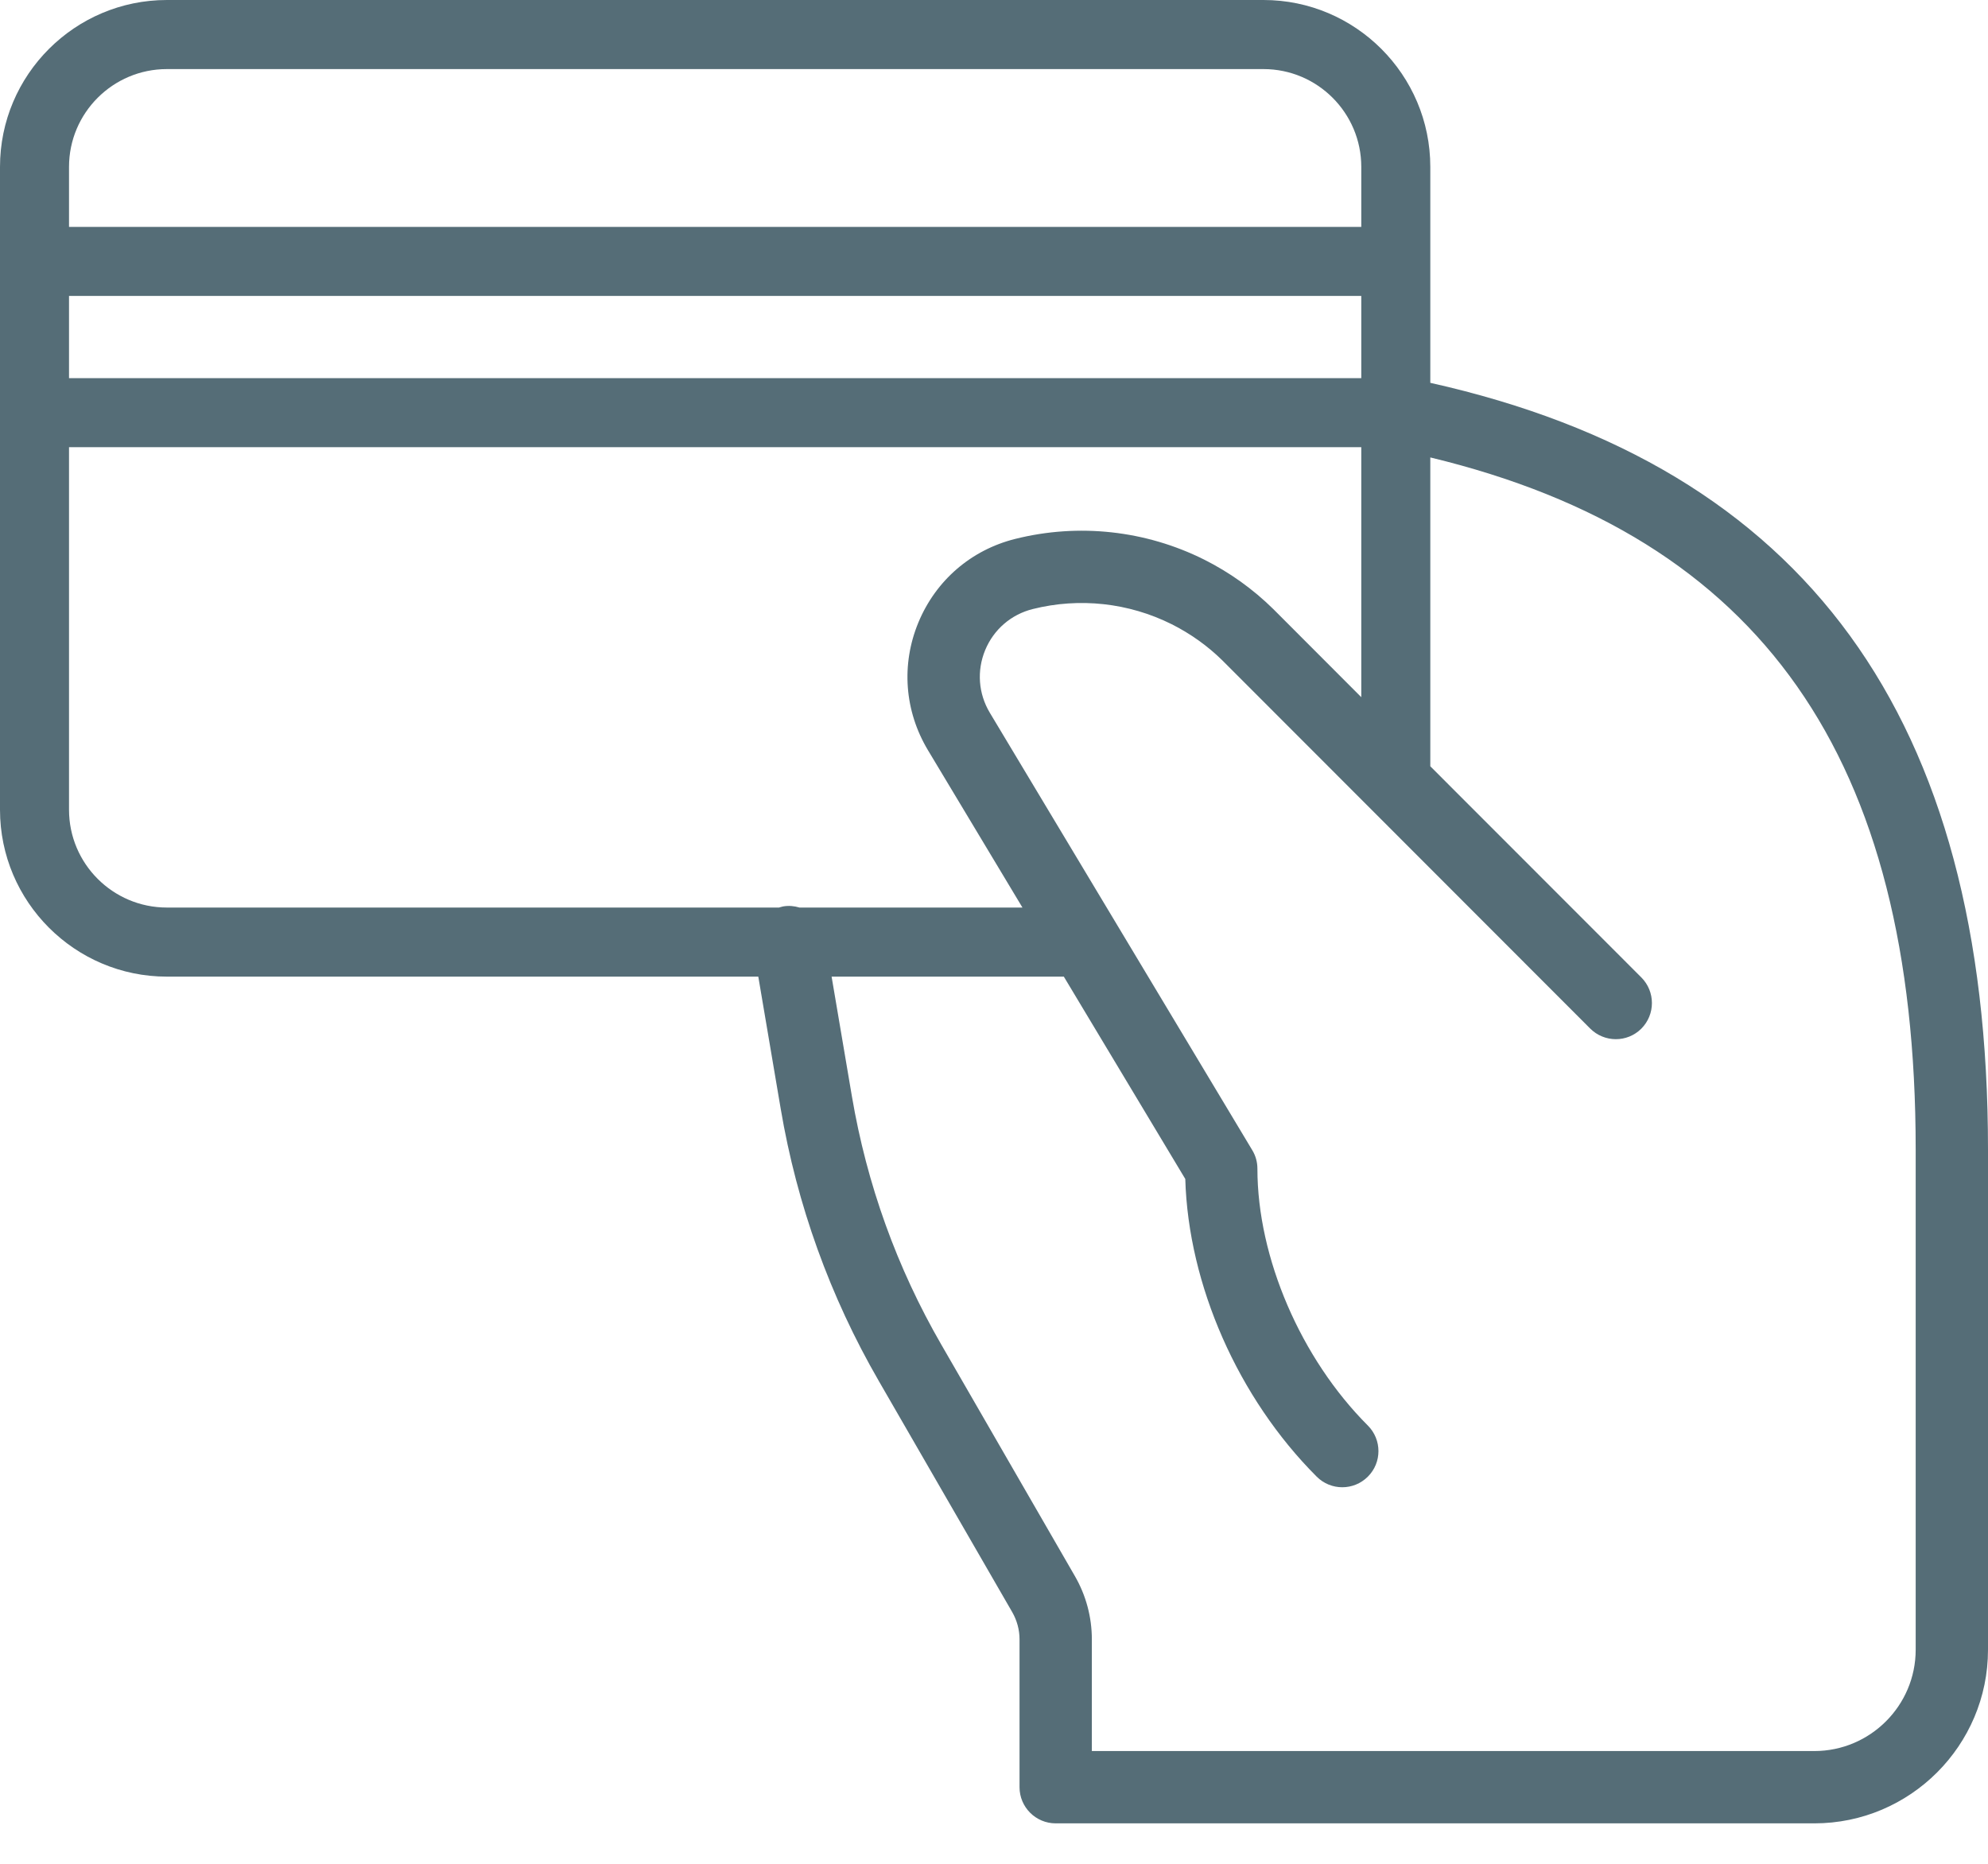 <?xml version="1.0" encoding="UTF-8"?>
<svg width="32px" height="30px" viewBox="0 0 32 30" version="1.1" xmlns="http://www.w3.org/2000/svg" xmlns:xlink="http://www.w3.org/1999/xlink">
    <!-- Generator: Sketch 63.1 (92452) - https://sketch.com -->
    <title>Icon / Payments</title>
    <desc>Created with Sketch.</desc>
    <g id="06.-FAQ" stroke="none" stroke-width="1" fill="none" fill-rule="evenodd">
        <g id="FAQ-Page-/-Desktop" transform="translate(-208, -1017)" fill="#556D77">
            <g id="Dados-da-marca-Copy" transform="translate(184, 992)">
                <g id="Group-2" transform="translate(24, 22)">
                    <path d="M30.836,29.554 C30.836,30.453 30.104,31.185 29.205,31.185 L17.575,31.185 L17.575,29.386 C17.575,29.03 17.481,28.678 17.302,28.369 L15.154,24.647 C14.437,23.407 13.953,22.061 13.713,20.648 L13.386,18.72 L17.124,18.72 L19.079,21.977 C19.128,23.682 19.929,25.503 21.195,26.769 C21.308,26.882 21.457,26.939 21.606,26.939 C21.755,26.939 21.904,26.882 22.018,26.768 C22.245,26.542 22.245,26.173 22.018,25.946 C20.938,24.866 20.24,23.243 20.24,21.812 C20.24,21.706 20.212,21.603 20.157,21.513 L15.933,14.473 C15.748,14.164 15.721,13.796 15.858,13.464 C15.996,13.131 16.276,12.89 16.625,12.803 C17.375,12.615 18.168,12.702 18.859,13.047 C19.162,13.199 19.438,13.396 19.676,13.63 L25.597,19.556 C25.825,19.783 26.193,19.784 26.42,19.557 C26.647,19.329 26.647,18.961 26.42,18.733 L23.023,15.334 L23.023,10.363 C28.347,11.646 30.836,15.19 30.836,21.5 L30.836,29.554 Z M1.111,16.034 L1.111,10.198 L21.912,10.198 L21.912,14.222 L20.496,12.804 C20.167,12.48 19.791,12.212 19.38,12.006 C18.44,11.537 17.362,11.419 16.343,11.674 C15.632,11.851 15.064,12.342 14.783,13.019 C14.503,13.695 14.559,14.443 14.935,15.072 L16.458,17.608 L12.869,17.608 C12.786,17.583 12.696,17.574 12.605,17.59 C12.581,17.595 12.561,17.602 12.539,17.608 L2.686,17.608 C1.817,17.608 1.111,16.902 1.111,16.034 L1.111,16.034 Z M1.111,9.087 L21.912,9.087 L21.912,7.763 L1.111,7.763 L1.111,9.087 Z M1.111,5.686 C1.111,4.818 1.817,4.112 2.686,4.112 L20.338,4.112 C21.206,4.112 21.912,4.818 21.912,5.686 L21.912,6.652 L1.111,6.652 L1.111,5.686 Z M23.023,9.162 L23.023,5.686 C23.023,4.205 21.818,3 20.338,3 L2.686,3 C1.205,3 0,4.205 0,5.686 L0,16.034 C0,17.514 1.205,18.72 2.686,18.72 L12.206,18.72 L12.566,20.843 C12.828,22.393 13.36,23.869 14.146,25.229 L16.294,28.95 C16.37,29.083 16.411,29.234 16.411,29.386 L16.411,31.767 C16.411,32.088 16.672,32.349 16.993,32.349 L29.205,32.349 C30.746,32.349 32,31.095 32,29.554 L32,21.5 C32,14.548 29.063,10.512 23.023,9.162 L23.023,9.162 Z" id="Icon-/-Payments"></path>
                </g>
            </g>
        </g>
    </g>
</svg>